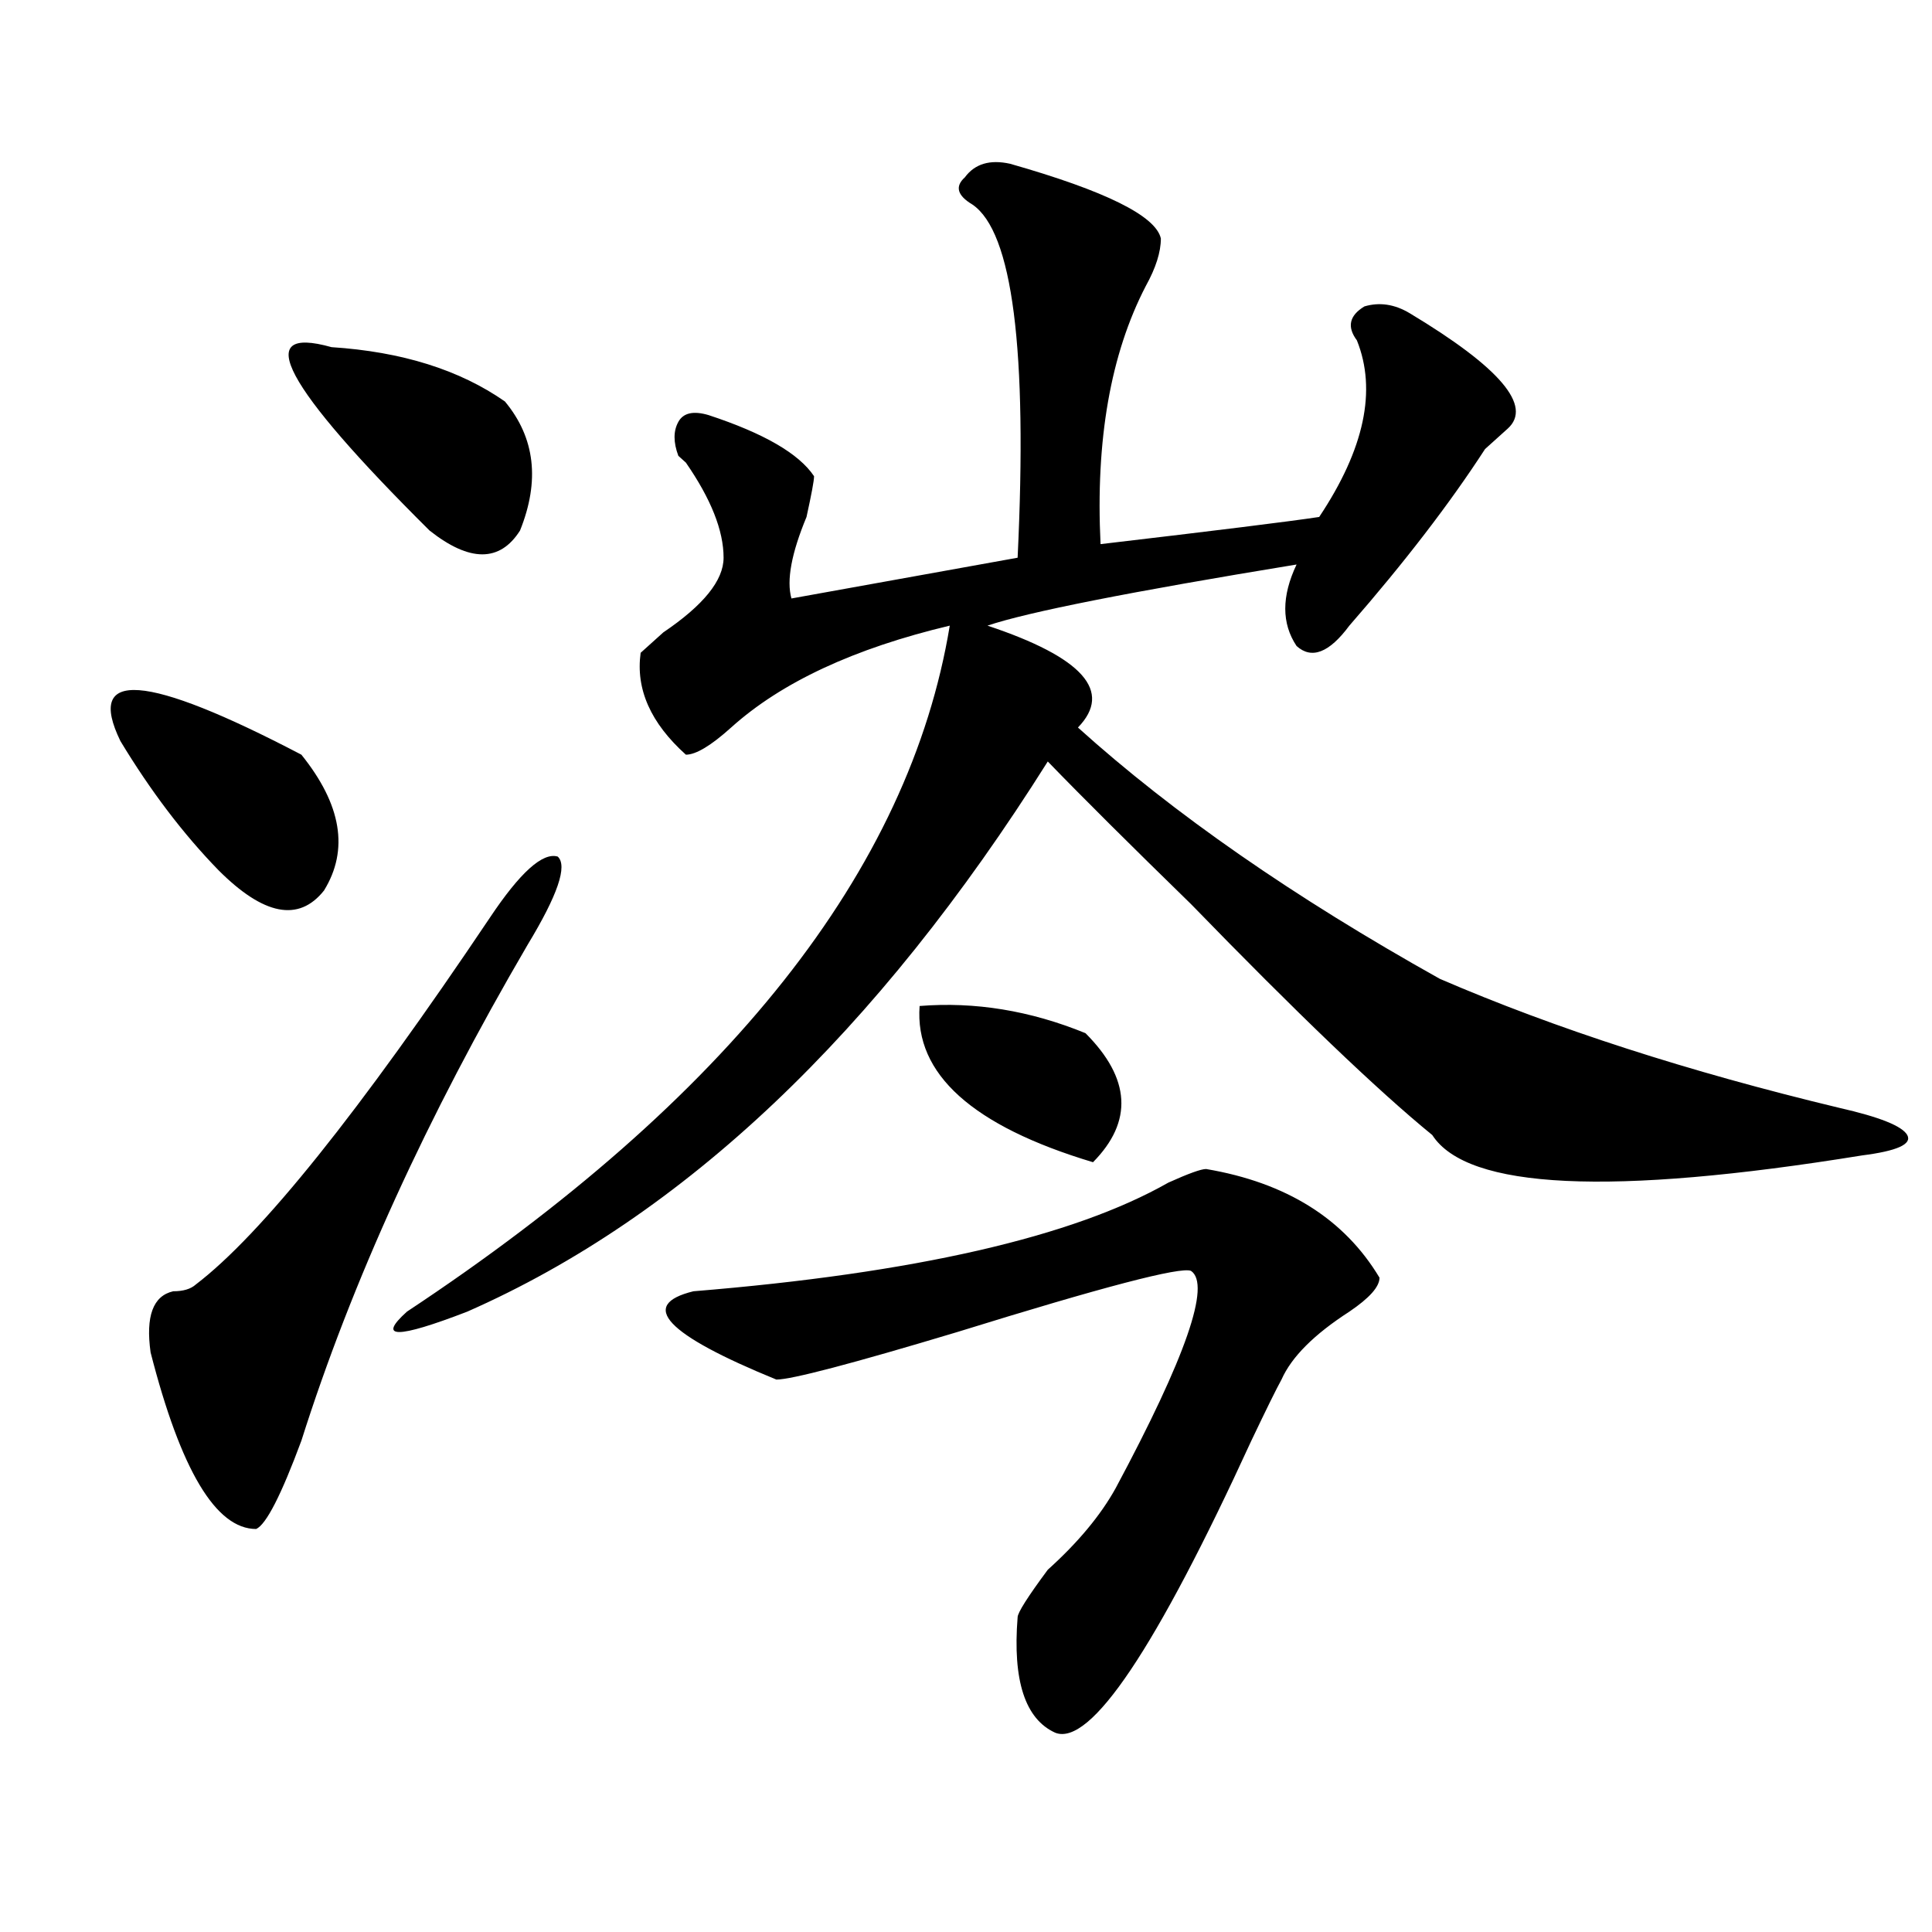 <?xml version="1.0" encoding="utf-8"?>
<!-- Generator: Adobe Illustrator 16.0.0, SVG Export Plug-In . SVG Version: 6.00 Build 0)  -->
<!DOCTYPE svg PUBLIC "-//W3C//DTD SVG 1.1//EN" "http://www.w3.org/Graphics/SVG/1.1/DTD/svg11.dtd">
<svg version="1.1" id="图层_1" xmlns="http://www.w3.org/2000/svg" xmlns:xlink="http://www.w3.org/1999/xlink" x="0px" y="0px"
	 width="1000px" height="1000px" viewBox="0 0 1000 1000" enable-background="new 0 0 1000 1000" xml:space="preserve">
<path d="M155.996,390.625c20.792,25.818,24.694,49.219,11.707,70.313c-13.048,16.425-31.219,12.909-54.633-10.547
	c-18.231-18.731-35.121-40.979-50.73-66.797C44.108,346.131,75.327,348.438,155.996,390.625z M253.555,475
	c15.609-23.4,27.316-33.947,35.121-31.641c5.183,4.725,0,19.94-15.609,45.703c-52.071,89.1-91.095,174.628-117.07,256.641
	c-10.427,28.125-18.231,43.396-23.414,45.703c-20.853,0-39.023-30.432-54.633-91.406c-2.622-18.731,1.28-29.278,11.707-31.641
	c5.183,0,9.085-1.153,11.707-3.516C135.144,639.081,185.874,575.8,253.555,475z M171.605,179.688
	c36.401,2.362,66.34,11.756,89.754,28.125c15.609,18.787,18.171,41.034,7.805,66.797c-10.427,16.425-26.036,16.425-46.828,0
	C146.851,199.628,129.96,167.987,171.605,179.688z M522.816,84.766c49.39,14.063,75.425,26.972,78.047,38.672
	c0,7.031-2.622,15.271-7.805,24.609c-18.231,35.156-26.036,79.706-23.414,133.594c59.815-7.031,97.559-11.7,113.168-14.063
	c23.414-35.156,29.878-65.588,19.512-91.406c-5.243-7.031-3.902-12.854,3.902-17.578c7.805-2.307,15.609-1.153,23.414,3.516
	c46.828,28.125,63.718,48.065,50.73,59.766c-5.243,4.725-9.146,8.24-11.707,10.547c-18.231,28.125-41.646,58.612-70.242,91.406
	c-10.427,14.063-19.512,17.578-27.316,10.547c-7.805-11.7-7.805-25.763,0-42.188c-85.852,14.063-139.204,24.609-159.996,31.641
	c49.39,16.425,64.999,34.003,46.828,52.734c49.39,44.55,111.827,87.891,187.313,130.078
	c59.815,25.818,128.777,48.065,206.824,66.797c20.792,4.725,32.499,9.394,35.121,14.063c2.562,4.725-5.243,8.24-23.414,10.547
	c-130.118,21.094-204.263,17.578-222.434-10.547c-28.657-23.4-70.242-63.281-124.875-119.531
	c-31.219-30.432-55.974-55.041-74.145-73.828c-88.474,140.625-188.653,235.547-300.48,284.766
	c-36.462,14.063-46.828,14.063-31.219,0c166.46-110.138,260.116-228.516,280.969-355.078
	c-49.45,11.756-87.192,29.334-113.168,52.734c-10.427,9.394-18.231,14.063-23.414,14.063
	c-18.231-16.369-26.036-33.947-23.414-52.734c2.562-2.307,6.464-5.822,11.707-10.547c20.792-14.063,31.219-26.916,31.219-38.672
	c0-14.063-6.524-30.432-19.512-49.219l-3.902-3.516c-2.622-7.031-2.622-12.854,0-17.578c2.562-4.669,7.805-5.822,15.609-3.516
	c28.597,9.394,46.828,19.94,54.633,31.641c0,2.362-1.341,9.394-3.902,21.094c-7.805,18.787-10.427,32.85-7.805,42.188
	c52.011-9.338,91.034-16.369,117.07-21.094c5.183-107.775-2.622-168.75-23.414-182.813c-7.805-4.669-9.146-9.338-3.902-14.063
	C504.585,84.766,512.39,82.459,522.816,84.766z M624.277,605.078c41.585,7.031,71.522,25.818,89.754,56.25
	c0,4.725-5.243,10.547-15.609,17.578c-18.231,11.756-29.938,23.456-35.121,35.156c-2.622,4.725-7.805,15.271-15.609,31.641
	c-49.45,107.775-83.29,158.203-101.461,151.172c-15.609-7.031-22.134-26.972-19.512-59.766c0-2.362,5.183-10.547,15.609-24.609
	c15.609-14.063,27.316-28.125,35.121-42.188c36.401-67.95,49.39-105.469,39.023-112.5c-5.243-2.307-45.548,8.24-120.973,31.641
	c-54.633,16.425-85.852,24.609-93.656,24.609c-57.255-23.4-71.583-38.672-42.926-45.703c114.448-9.338,196.397-28.125,245.848-56.25
	C615.132,607.44,621.655,605.078,624.277,605.078z M475.988,520.703c28.597-2.307,57.194,2.362,85.852,14.063
	c23.414,23.456,24.694,45.703,3.902,66.797C503.305,582.831,473.366,555.859,475.988,520.703z"/>
</svg>

